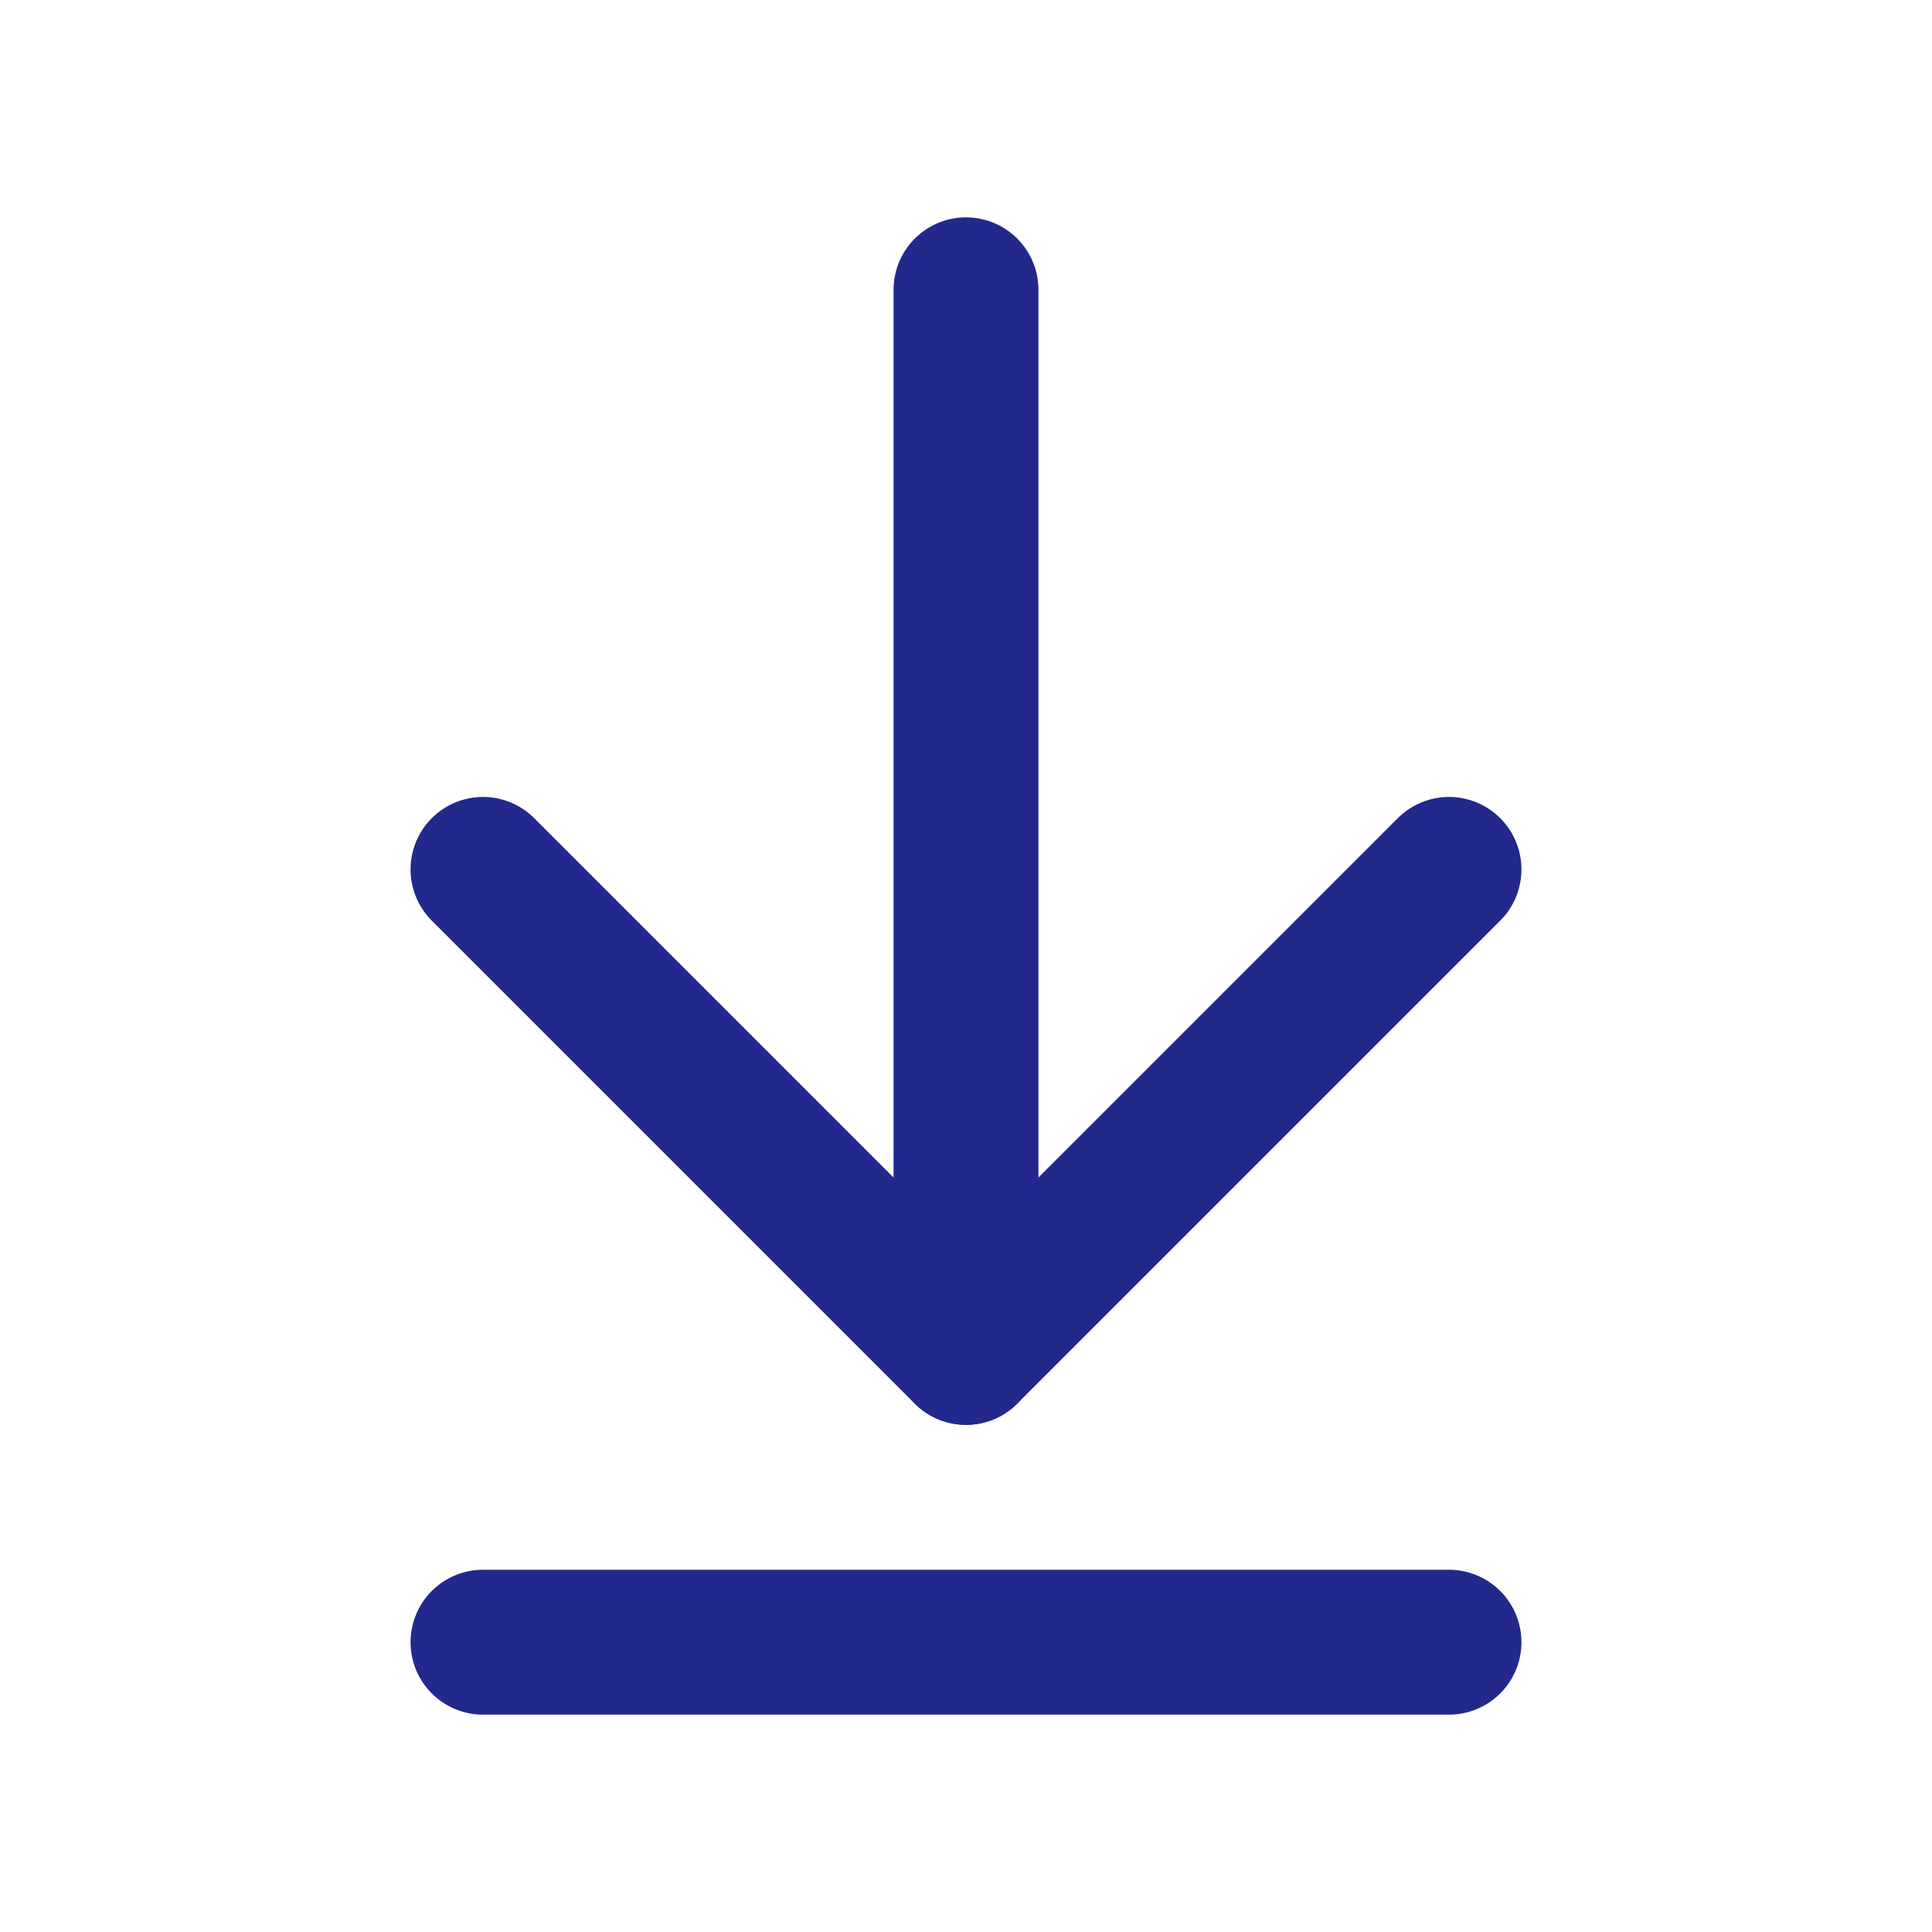 <svg width="20" height="20" viewBox="0 0 20 20" fill="none" xmlns="http://www.w3.org/2000/svg">
<g id="Frame" clip-path="url(#clip0_971_2142)">
<path id="Vector" d="M10 14V3" stroke="#23288D" stroke-width="1.5" stroke-linecap="round" stroke-linejoin="round"/>
<path id="Vector_2" d="M15 9L10 14L5 9" stroke="#23288D" stroke-width="1.5" stroke-linecap="round" stroke-linejoin="round"/>
<path id="Vector_3" d="M15 17H5" stroke="#23288D" stroke-width="1.5" stroke-linecap="round" stroke-linejoin="round"/>
</g>
<defs>
<clipPath id="clip0_971_2142">
<rect width="20" height="20" fill="white"/>
</clipPath>
</defs>
</svg>
